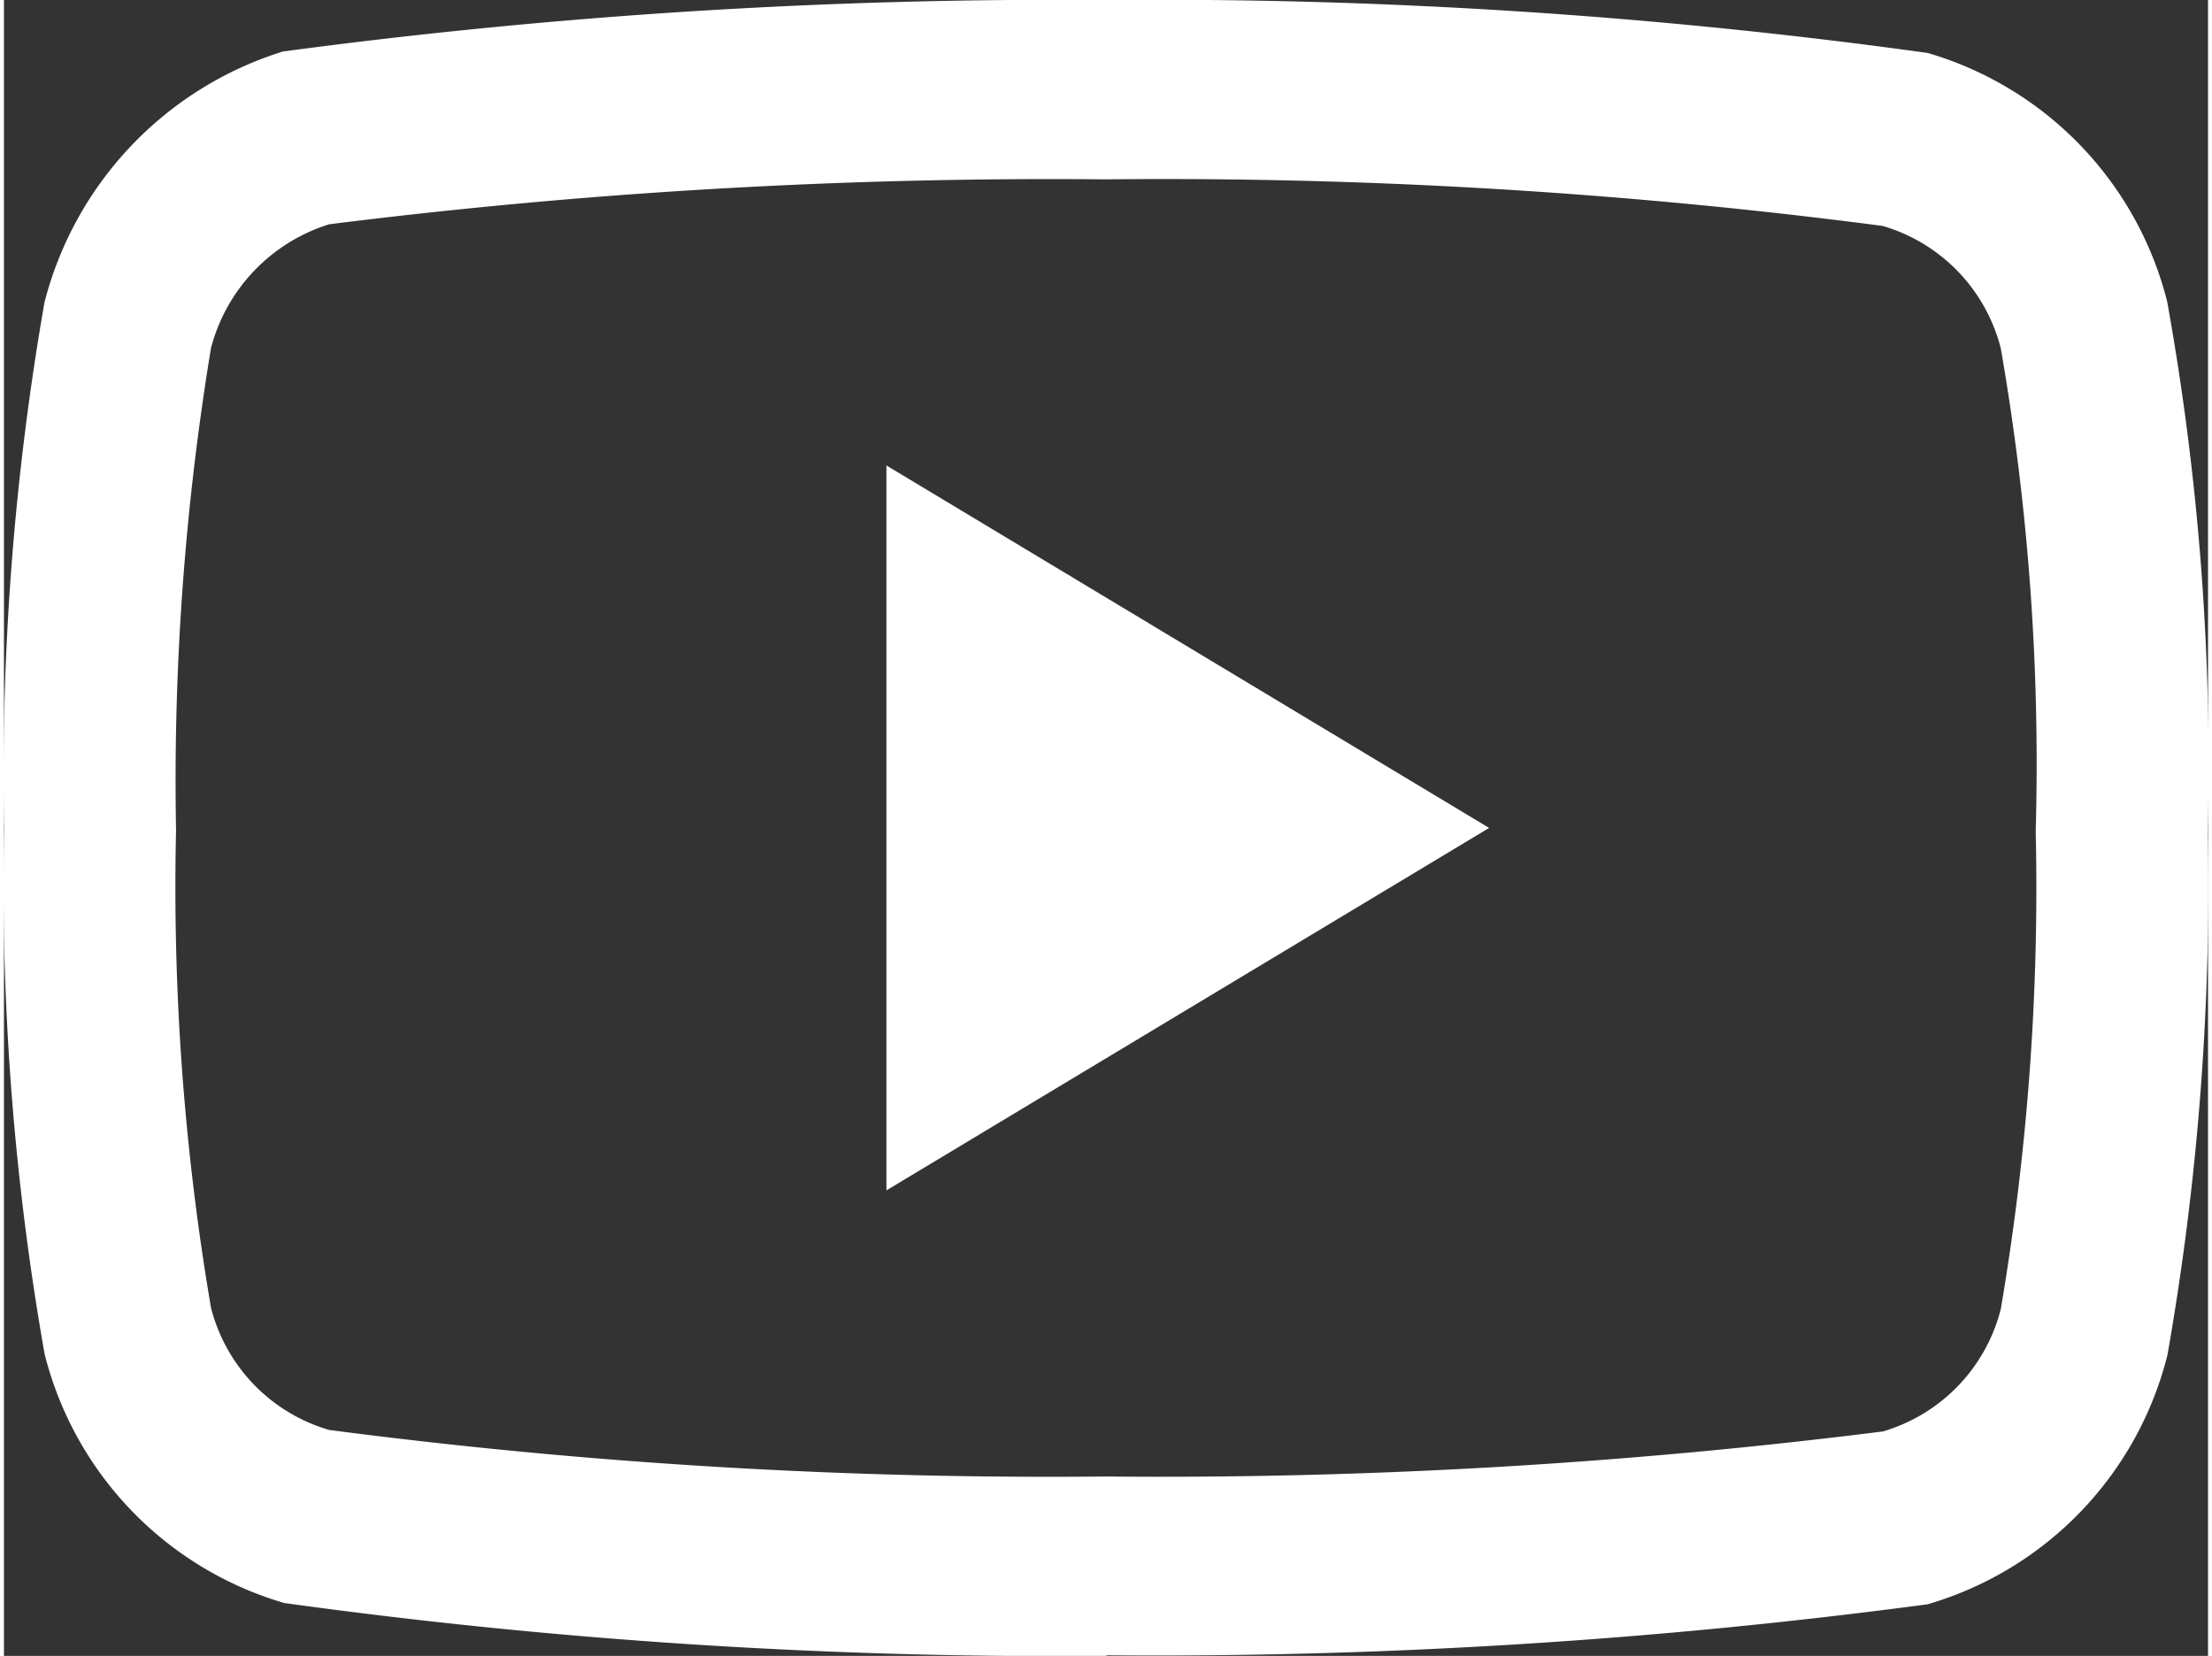 <svg xmlns="http://www.w3.org/2000/svg" width="19" height="14.226" viewBox="0 0 18.932 14.226">
  <rect x="0" y="0" width="18.932" height="14.226" fill="#333333" stroke="none"/>
  <path id="Path_25276" data-name="Path 25276" d="M9.464,15.085H9.459a48.286,48.286,0,0,1-7.052-.454A2.986,2.986,0,0,1,.348,12.491,23.2,23.2,0,0,1,0,7.991,23.638,23.638,0,0,1,.347,3.457v0A3.051,3.051,0,0,1,2.4,1.3l.007,0A50.056,50.056,0,0,1,9.459.859h.01a48.11,48.11,0,0,1,7.054.455A2.986,2.986,0,0,1,18.58,3.45a22.506,22.506,0,0,1,.349,4.558,23.263,23.263,0,0,1-.347,4.494v0a2.987,2.987,0,0,1-2.06,2.14h0a50.106,50.106,0,0,1-7.047.438ZM1.777,3.851a22.86,22.86,0,0,0-.3,4.13V8a21.48,21.48,0,0,0,.3,4.092,1.472,1.472,0,0,0,1.015,1.052,47.627,47.627,0,0,0,6.672.4,49.548,49.548,0,0,0,6.674-.387,1.473,1.473,0,0,0,1.013-1.052,21.556,21.556,0,0,0,.3-4.092c0-.008,0-.016,0-.024a20.8,20.8,0,0,0-.3-4.136v0A1.473,1.473,0,0,0,16.136,2.8a47.453,47.453,0,0,0-6.672-.4,49.622,49.622,0,0,0-6.672.386A1.515,1.515,0,0,0,1.777,3.851Zm16.09,8.455h0ZM7.579,11.086V4.858l5.177,3.114Z" transform="translate(0.001 -0.859)" fill="#fff"/>
</svg>
